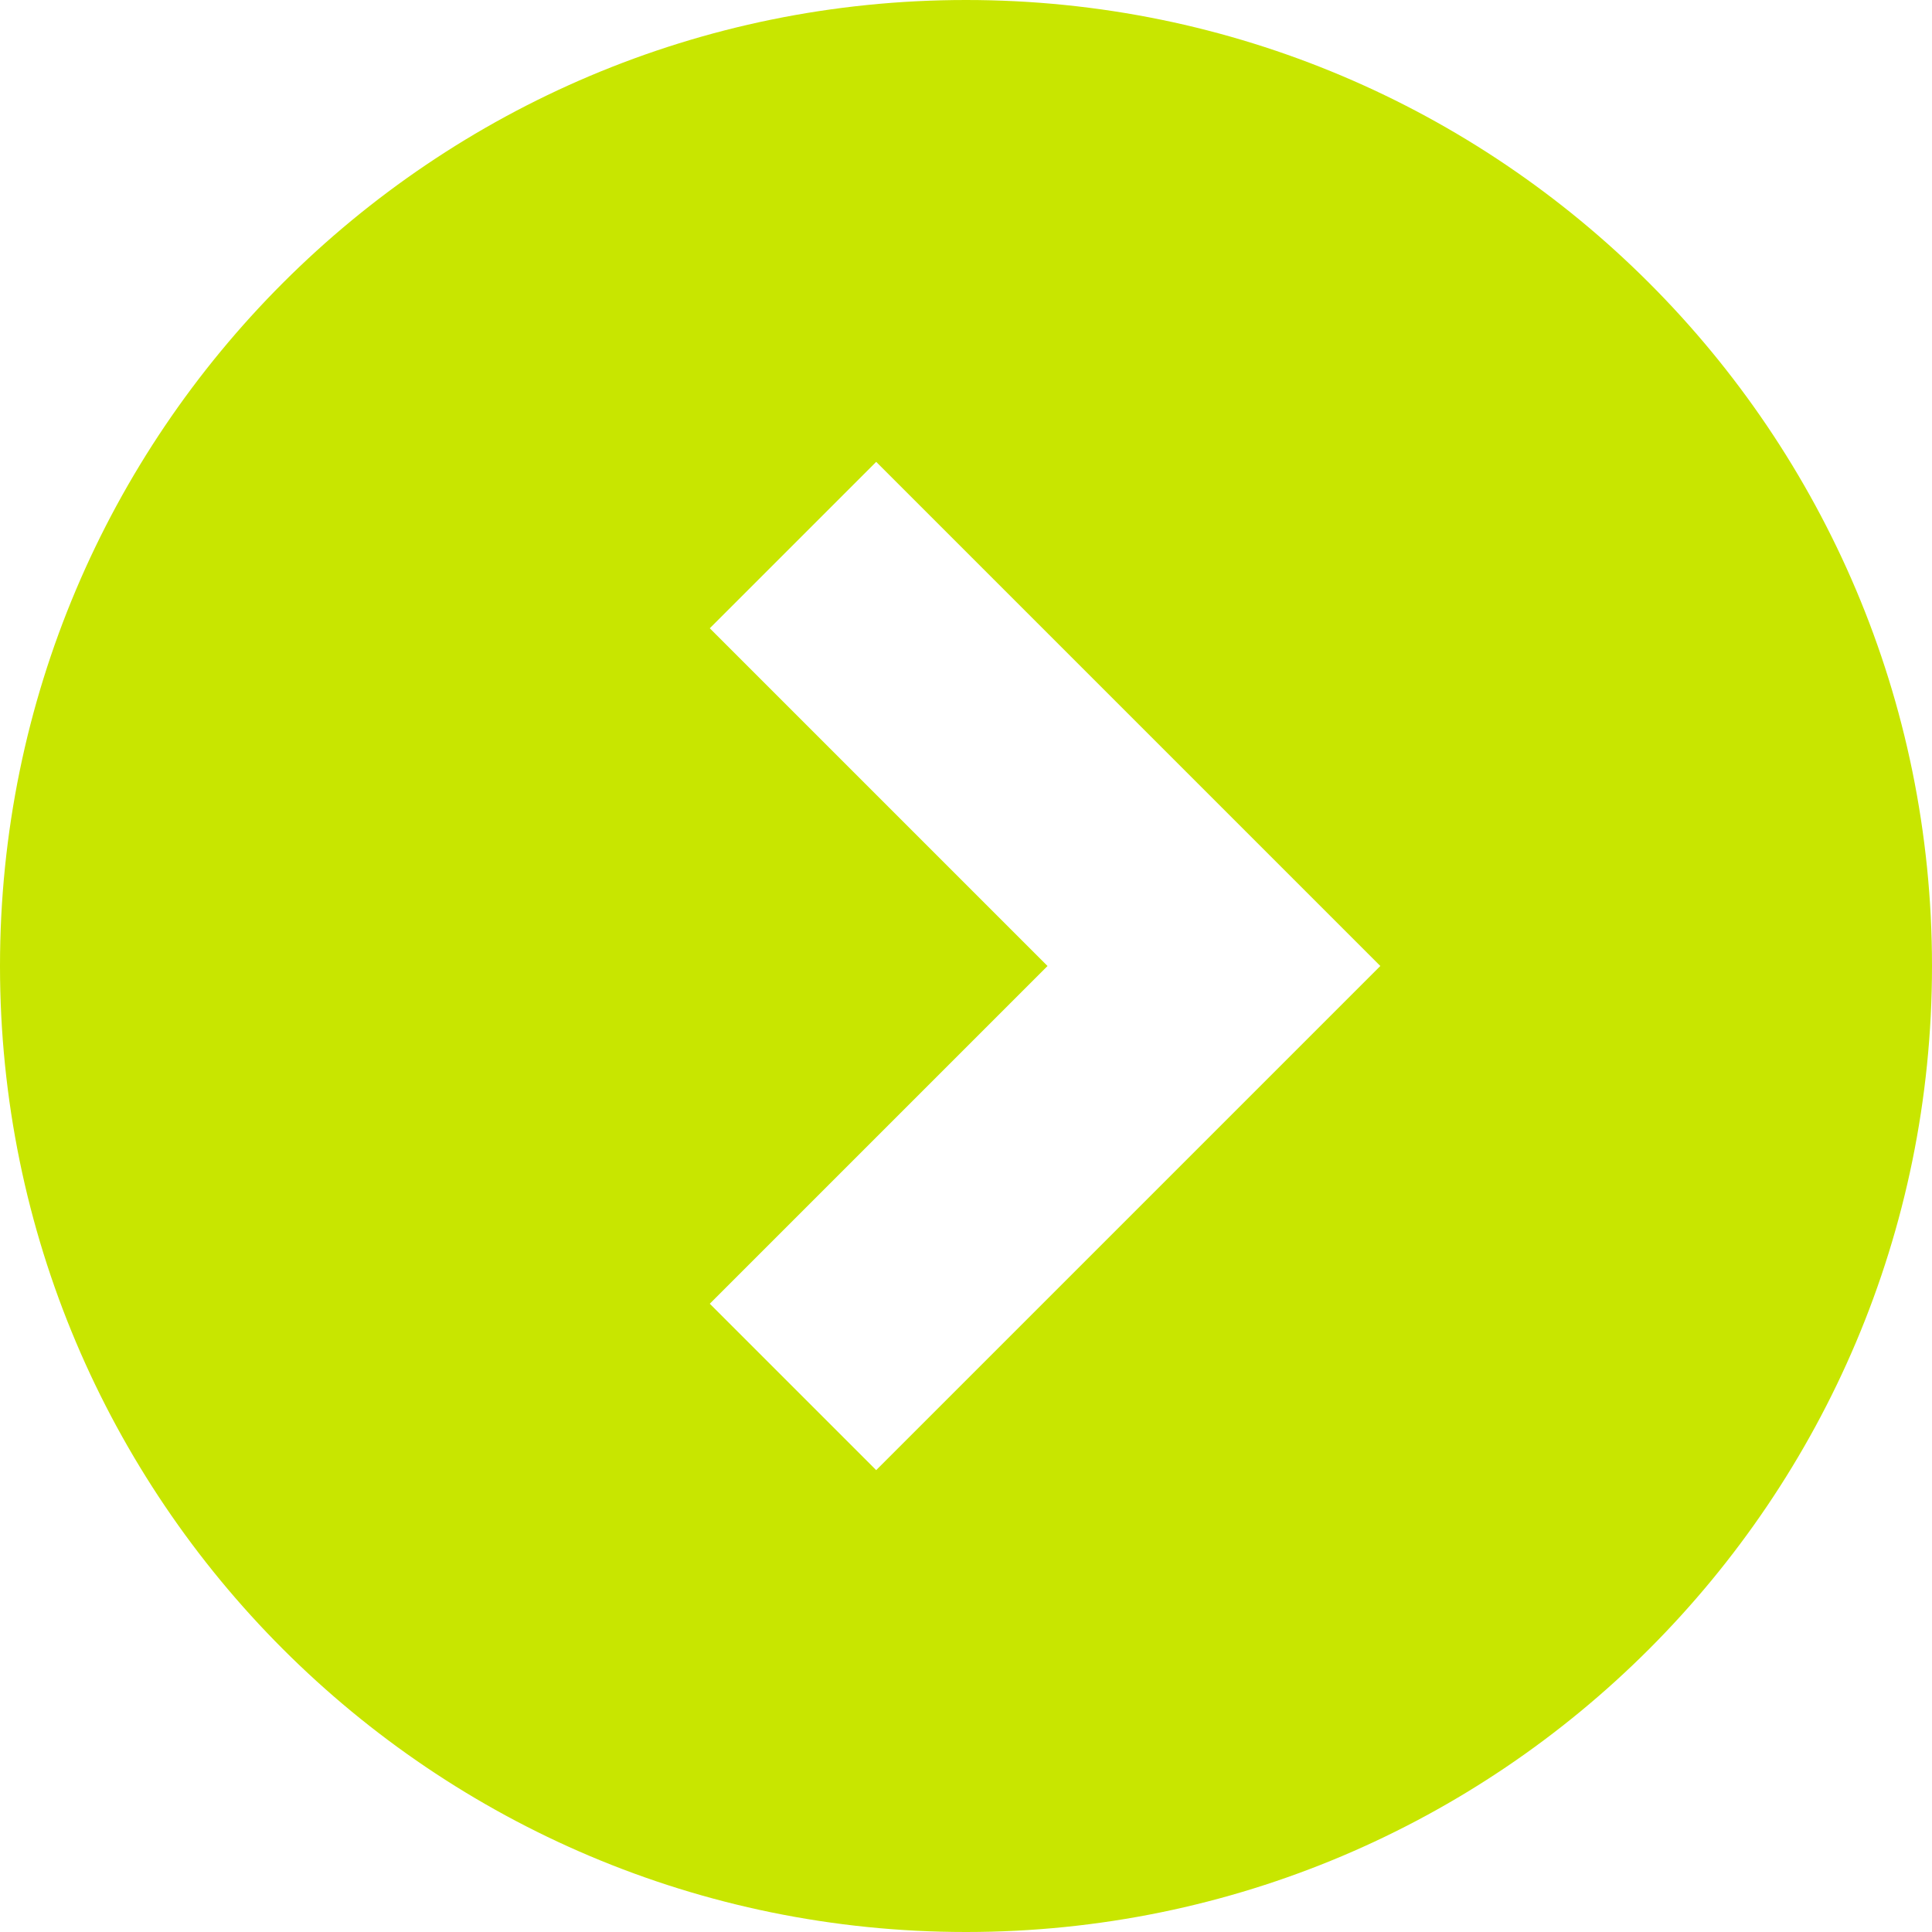 <?xml version="1.0" encoding="UTF-8"?>
<svg id="_矢印ボタン_右3" data-name="矢印ボタン_右3" xmlns="http://www.w3.org/2000/svg" version="1.1" viewBox="0 0 512 512">
  <!-- Generator: Adobe Illustrator 30.0.0, SVG Export Plug-In . SVG Version: 2.1.1 Build 123)  -->
  <defs>
    <style>
      .st0 {
        fill: #c8e600;
      }
    </style>
  </defs>
  <path id="_パス_1" data-name="パス_1" class="st0" d="M256,0C114.6,0,0,114.6,0,256s114.6,256,256,256,256-114.6,256-256S397.4,0,256,0ZM232.2,389.6l-44.1-44.1,89.5-89.5-89.5-89.5,44.1-44.1,133.6,133.6-133.6,133.6Z"/>
</svg>